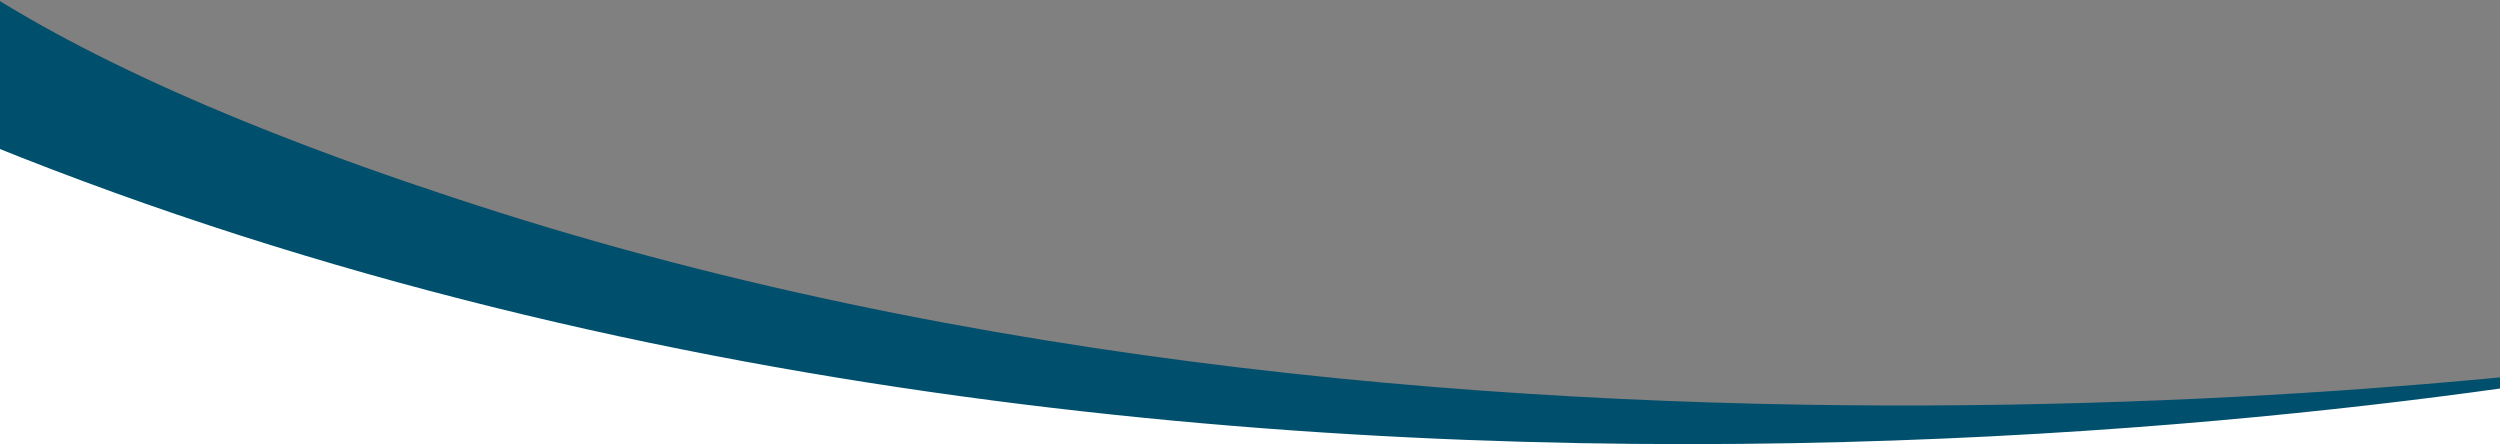 ﻿<svg xmlns="http://www.w3.org/2000/svg" xmlns:xlink="http://www.w3.org/1999/xlink" width="1920" viewBox="0 0 1920 341" style="&#10;    transform: rotate(180deg);&#10;">
  <rect x="0" y="0" width="1920" height="341" fill="#808080" stroke="none"/>
  <defs>
    <clipPath id="clip-path-blue-rotated">
      <rect id="Rectangle_349" data-name="Rectangle 349" width="1920" height="341" transform="translate(303.967 317.672)" fill="#fff"/>
    </clipPath>
  </defs>
  <g id="Group_444" data-name="Group 444" transform="translate(-303.967 -317.672)">
    <g id="Mask_Group_12" data-name="Mask Group 12" clip-path="url(#clip-path-blue-rotated)">
      <path id="Path_2568" data-name="Path 2568" d="M303.967,389.573V660.479H2224.785V610.266L2028.16,632.989l-262.09,15.933L1375.336,640.9,895.148,561.2S517.277,453.875,512.977,453.531,303.967,389.573,303.967,389.573Z" fill="#fff"/>
      <path id="Path_326" data-name="Path 326" d="M263.181,50.9s-308.914,227.886,491.241,481.1S2470.457,636.77,2470.457,636.77,1275.287,895.034,267.48,439.282C267.48,439.282-182.484,314.235,263.181,50.9Z" transform="translate(-66.217 -50.898)" fill="#004f6d"/>
    </g>
  </g>
</svg>